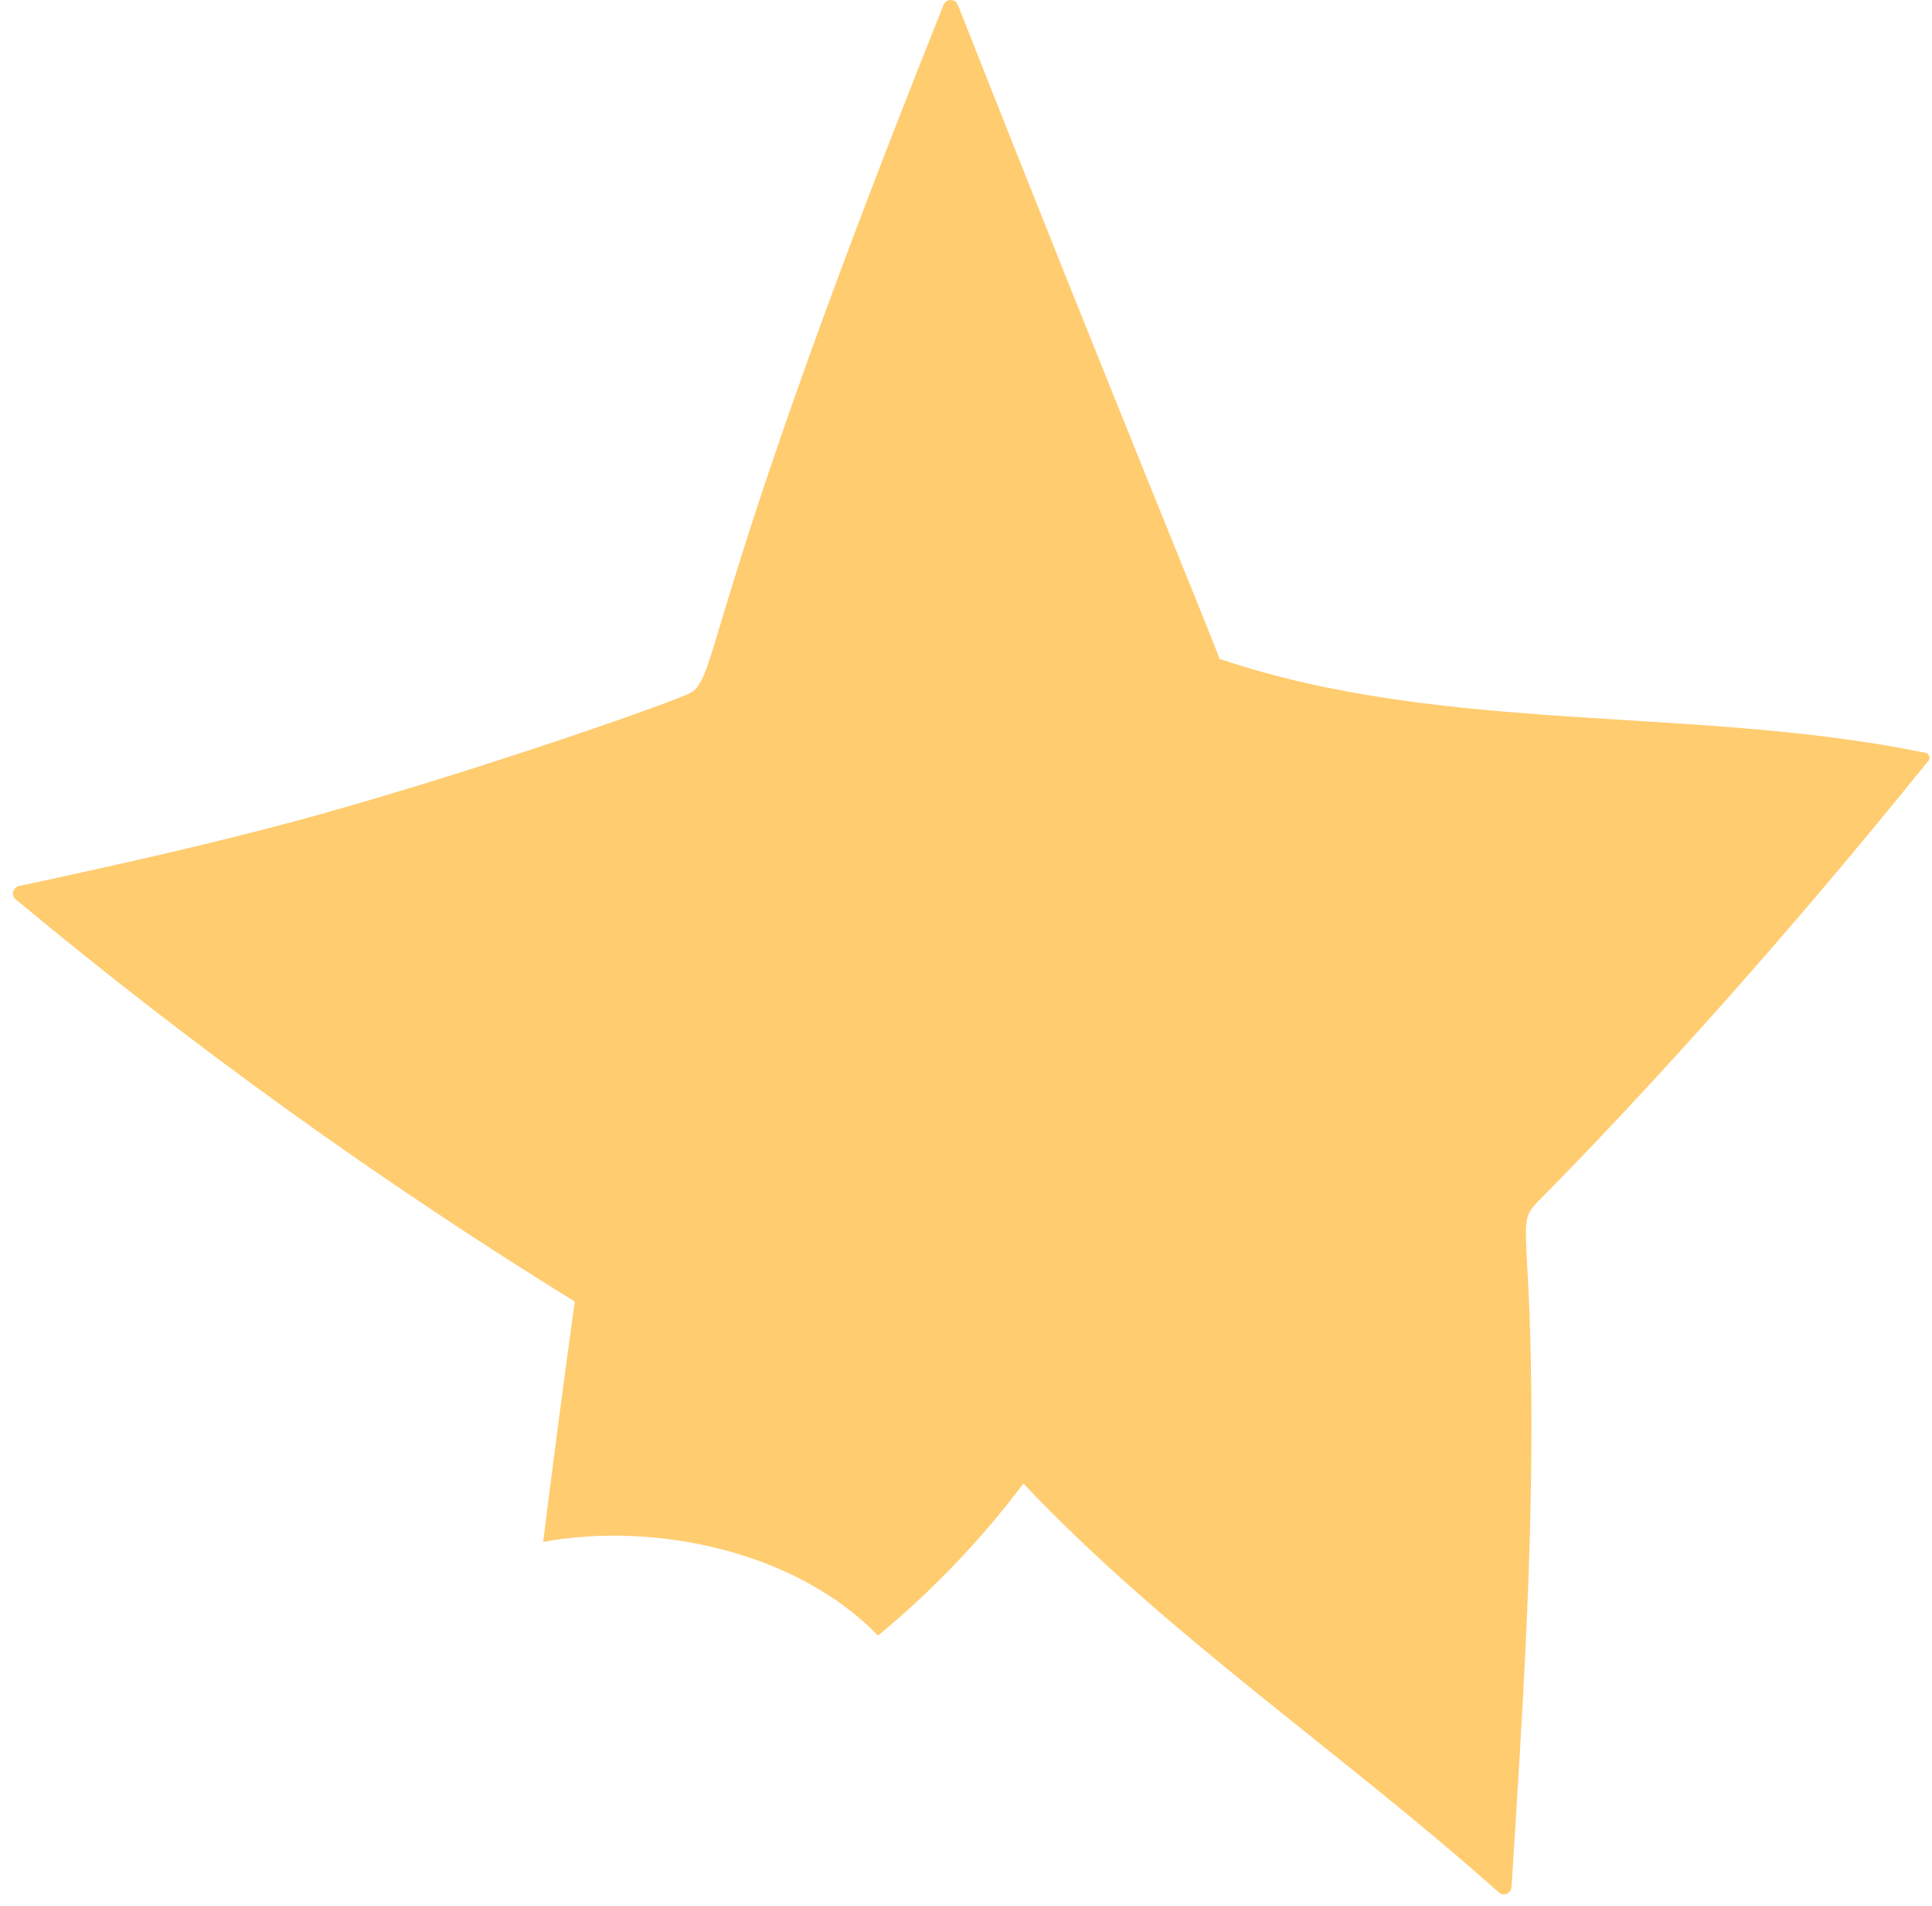 <?xml version="1.0" encoding="UTF-8"?> <svg xmlns="http://www.w3.org/2000/svg" width="74" height="73" viewBox="0 0 74 73" fill="none"><path d="M73.71 28.822C64.805 27.003 55.408 28.159 46.707 25.233C46.707 25.085 42.535 15.013 36.697 0.212C36.68 0.151 36.642 0.097 36.591 0.059C36.54 0.021 36.478 0 36.414 0C36.35 0 36.288 0.021 36.237 0.059C36.186 0.097 36.149 0.151 36.131 0.212C26.97 23.094 27.532 25.914 26.468 26.523C25.937 26.829 18.798 29.349 12.447 31.134C8.577 32.221 4.646 33.089 0.707 33.937C0.659 33.952 0.615 33.978 0.58 34.015C0.545 34.052 0.52 34.097 0.508 34.146C0.495 34.195 0.495 34.246 0.508 34.295C0.521 34.344 0.547 34.389 0.582 34.425C7.355 40.062 14.517 45.215 22.015 49.845C21.59 52.914 21.187 55.982 20.804 59.05C25.095 58.263 30.504 59.406 33.63 62.639C35.709 60.924 37.578 58.969 39.199 56.816C44.723 62.655 51.442 67.141 57.407 72.474C57.448 72.51 57.499 72.534 57.553 72.543C57.608 72.552 57.664 72.545 57.714 72.524C57.765 72.502 57.809 72.467 57.841 72.422C57.873 72.377 57.891 72.324 57.895 72.269C58.299 65.896 58.721 59.507 58.65 53.103C58.581 46.818 58.095 46.837 58.918 46.005C63.281 41.591 68.56 35.71 73.816 29.19C73.85 29.166 73.876 29.131 73.89 29.092C73.903 29.052 73.905 29.009 73.893 28.968C73.881 28.928 73.858 28.892 73.825 28.866C73.792 28.84 73.752 28.824 73.71 28.822Z" fill="#FFCC70"></path></svg> 